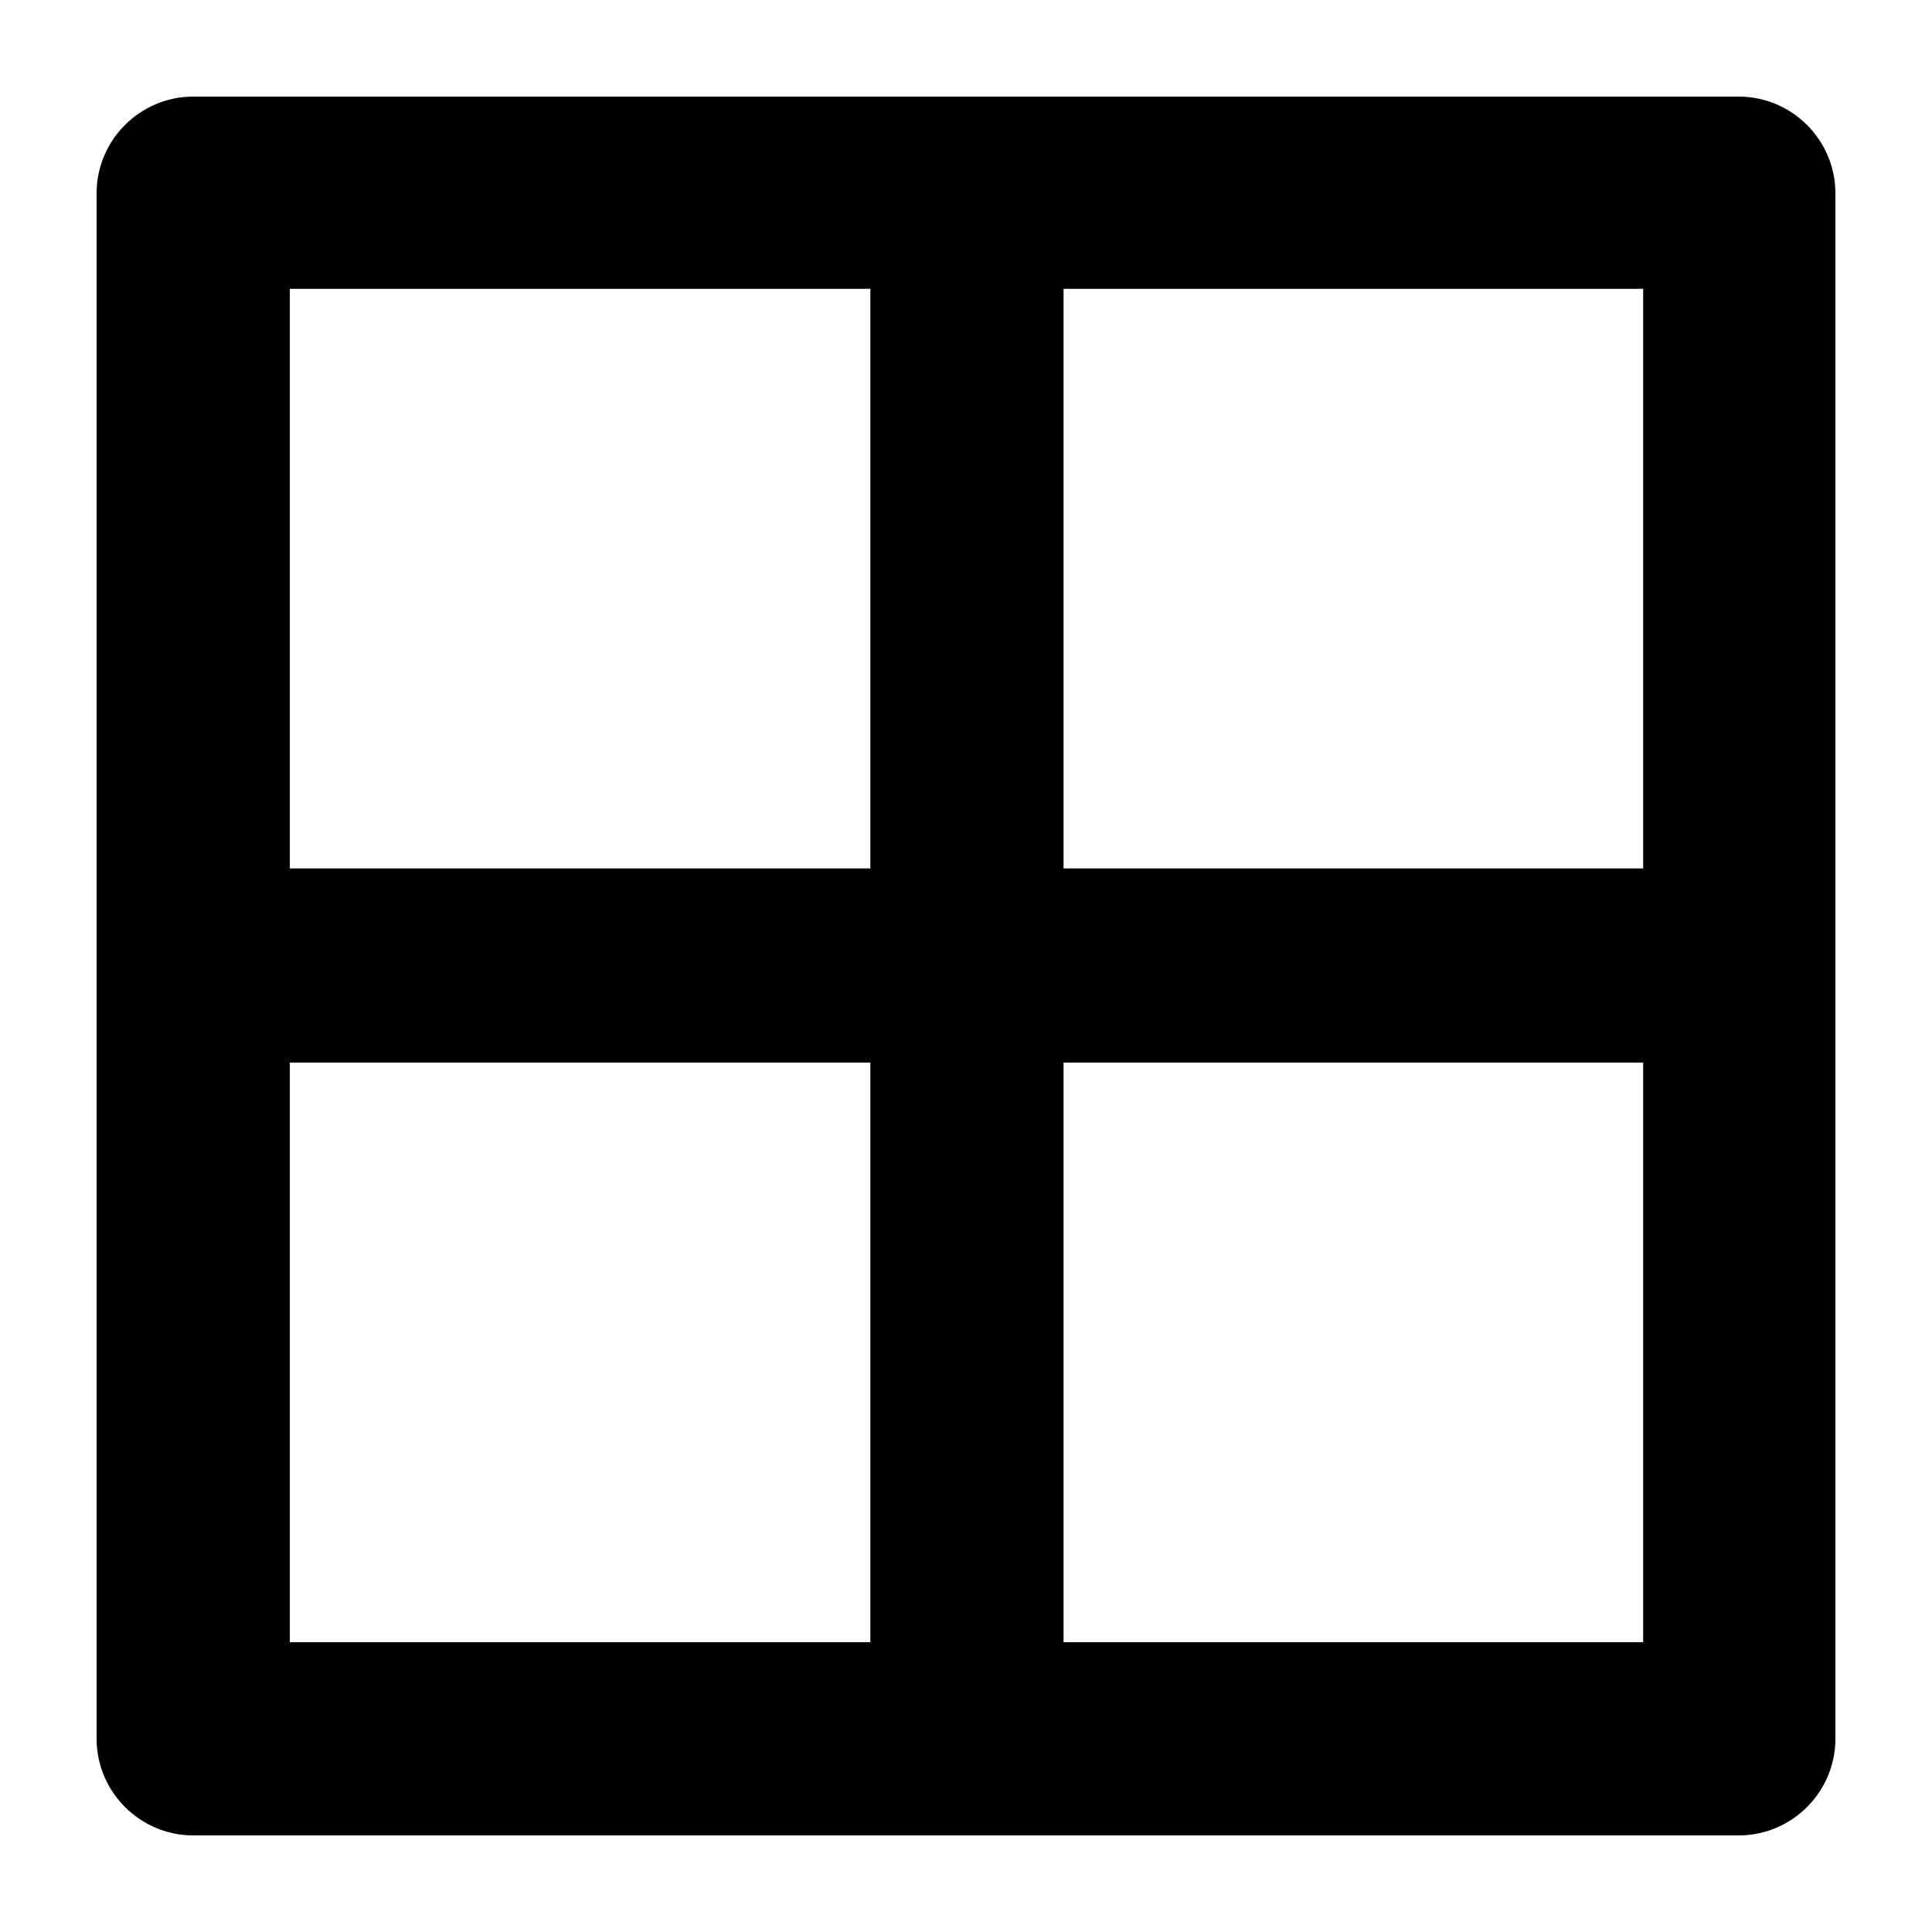 <?xml version="1.0" encoding="utf-8"?>
<svg width="800px" height="800px" viewBox="0 0 20 20" xmlns="http://www.w3.org/2000/svg">
<rect x="0" fill="none" width="20" height="20"/>
<g>
<path d="M2 1h16c.55 0 1 .45 1 1v16c0 .55-.45 1-1 1H2c-.55 0-1-.45-1-1V2c0-.55.45-1 1-1zm7.01 7.99v-6H3v6h6.01zm8 0v-6h-6v6h6zm-8 8.01v-6H3v6h6.01zm8 0v-6h-6v6h6z"/>
</g>
</svg>